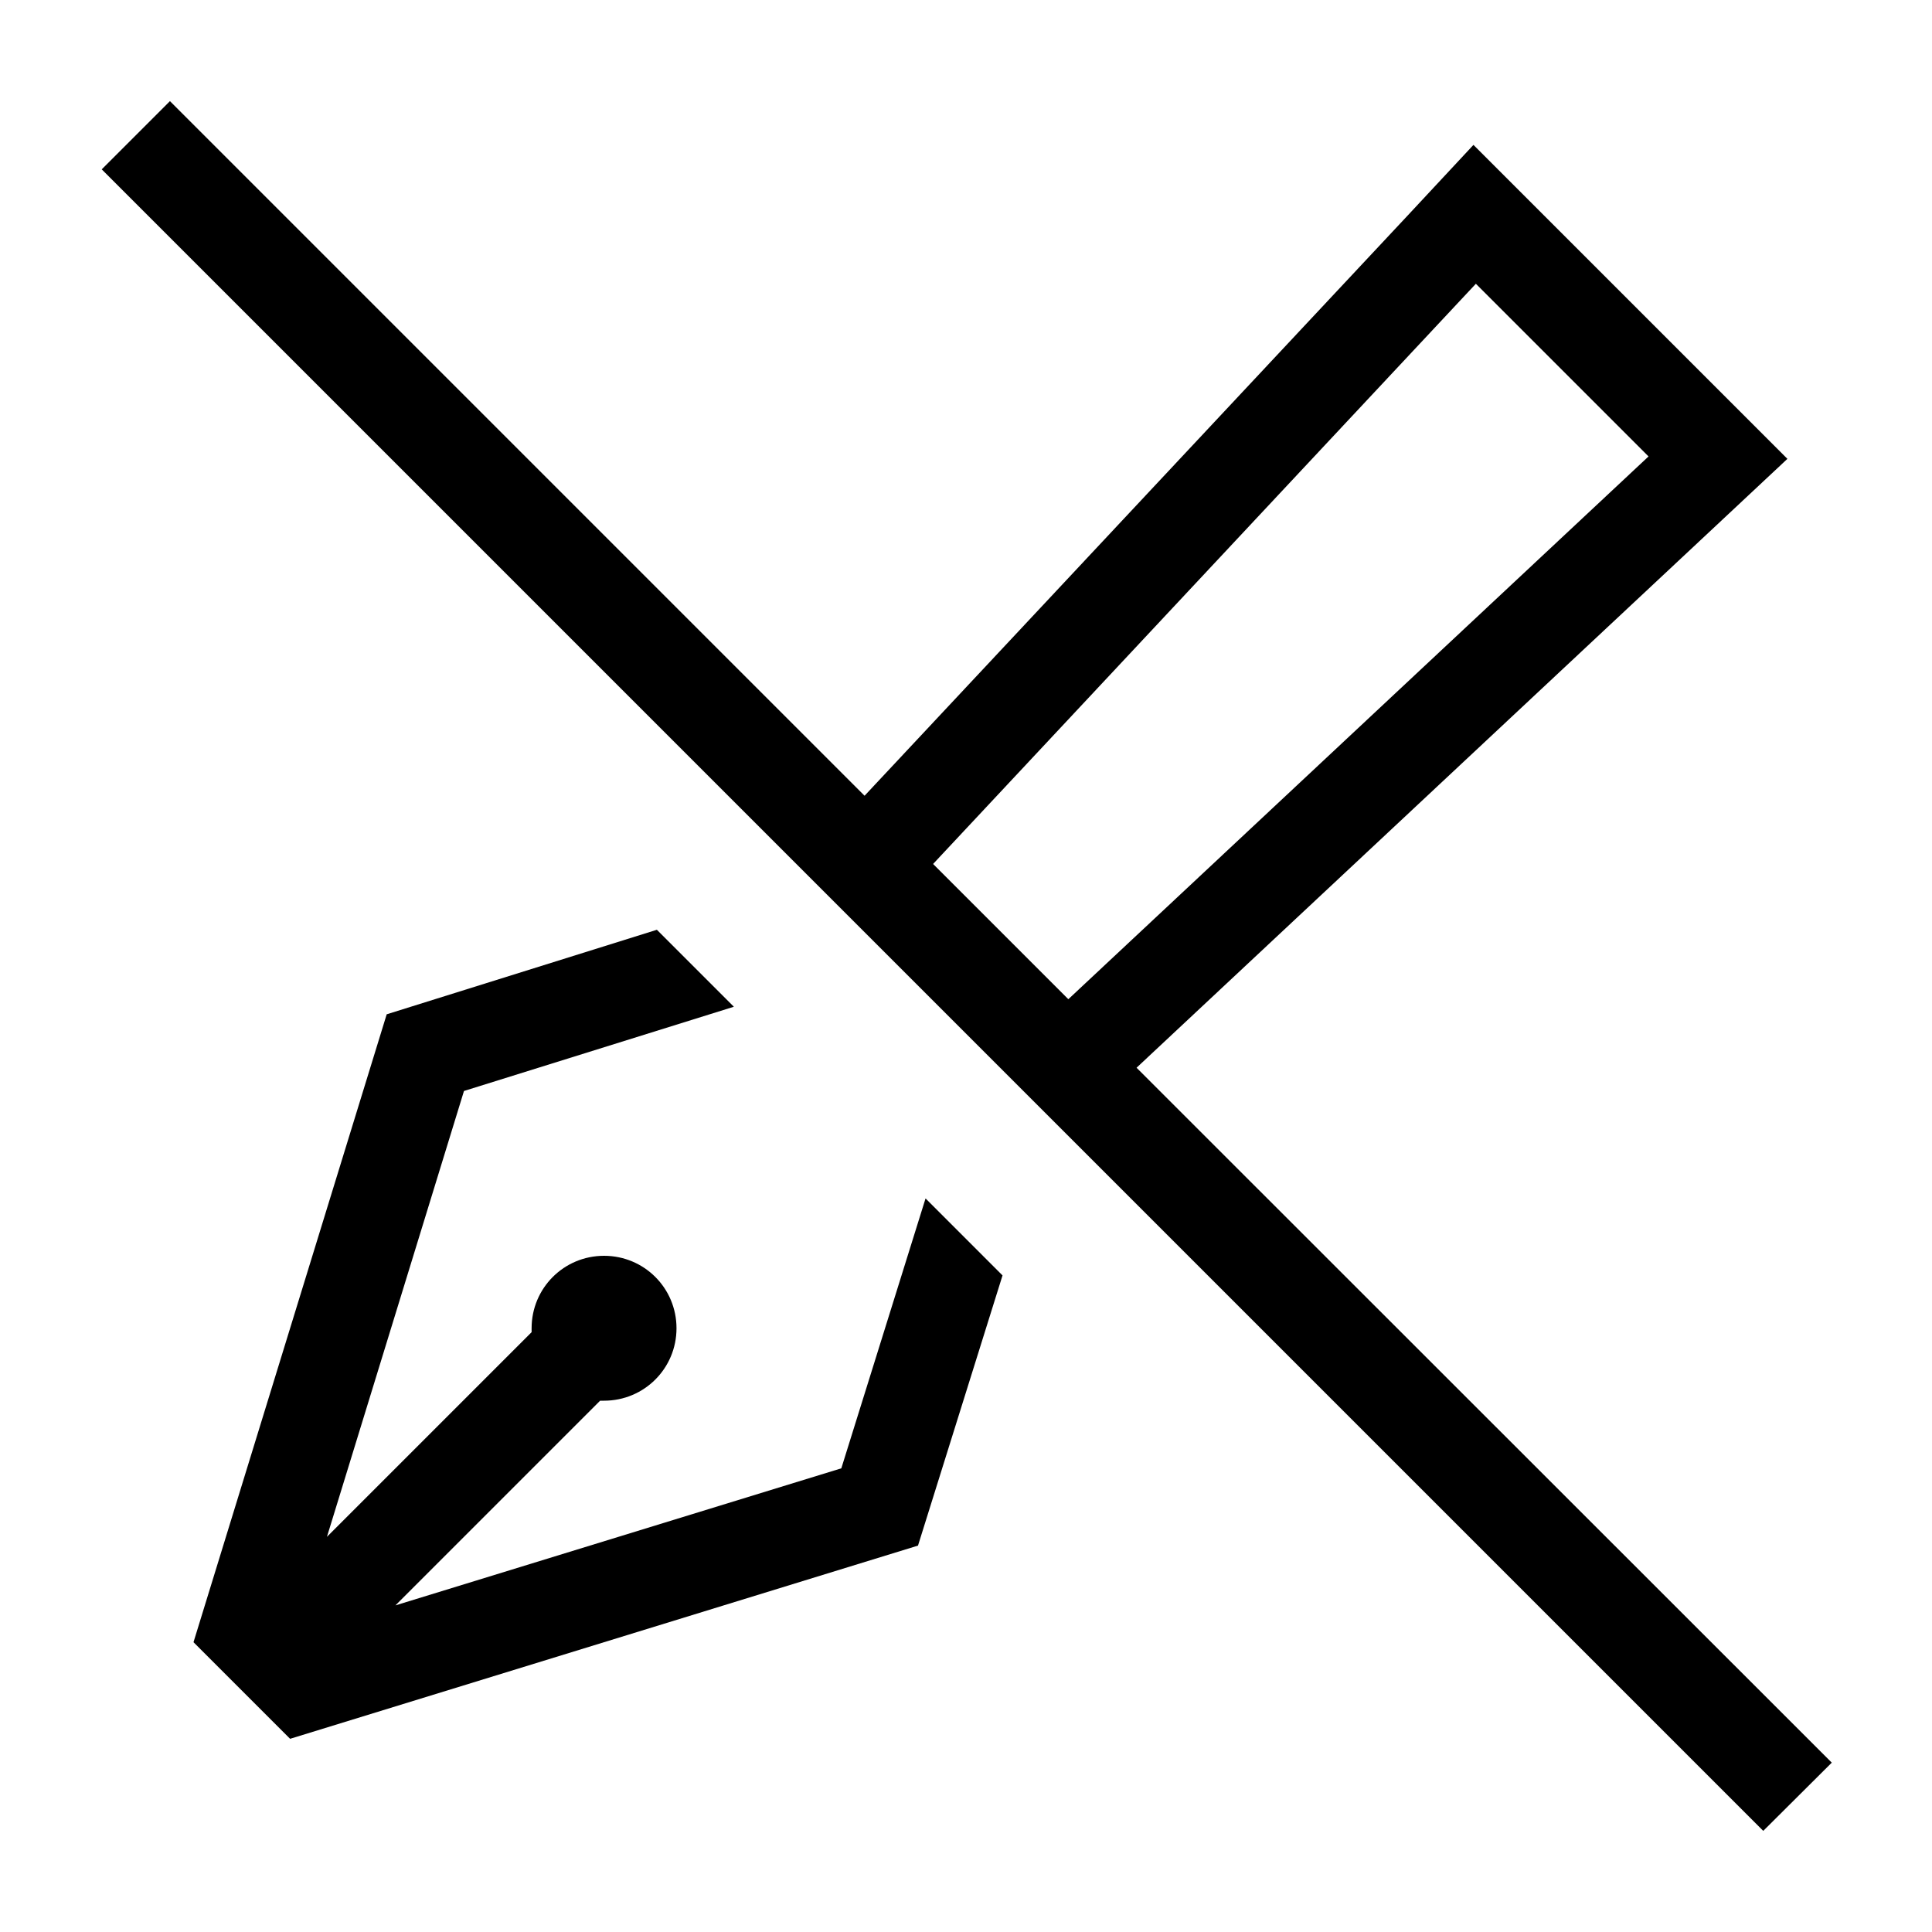 <svg xmlns="http://www.w3.org/2000/svg" viewBox="0 0 640 640"><!--! Font Awesome Pro 7.1.0 by @fontawesome - https://fontawesome.com License - https://fontawesome.com/license (Commercial License) Copyright 2025 Fonticons, Inc. --><path fill="currentColor" d="M67.6 44.8L56.3 33.5L33.7 56.1L45 67.4L572.8 595.2L584.1 606.5L606.8 583.9L376.5 353.7L568.7 173.9L592.1 152C583 142.9 555.9 115.8 510.7 70.6L488.1 48L466.3 71.4L286.4 263.6L67.6 44.8zM309.1 286.2L488.9 94L546.1 151.2L353.9 331L309.1 286.2zM128.1 336L64.1 544L96.1 576L304.1 512L332.1 422.5L306.6 397L278.7 486.4L131 531.8L198.8 464C199.2 464 199.7 464 200.1 464C213.4 464 224.1 453.3 224.1 440C224.1 426.7 213.4 416 200.1 416C186.8 416 176.1 426.7 176.1 440C176.1 440.4 176.1 440.9 176.1 441.3L108.3 509.1L153.7 361.4L243.1 333.5L217.6 308L128.1 336z"/></svg>